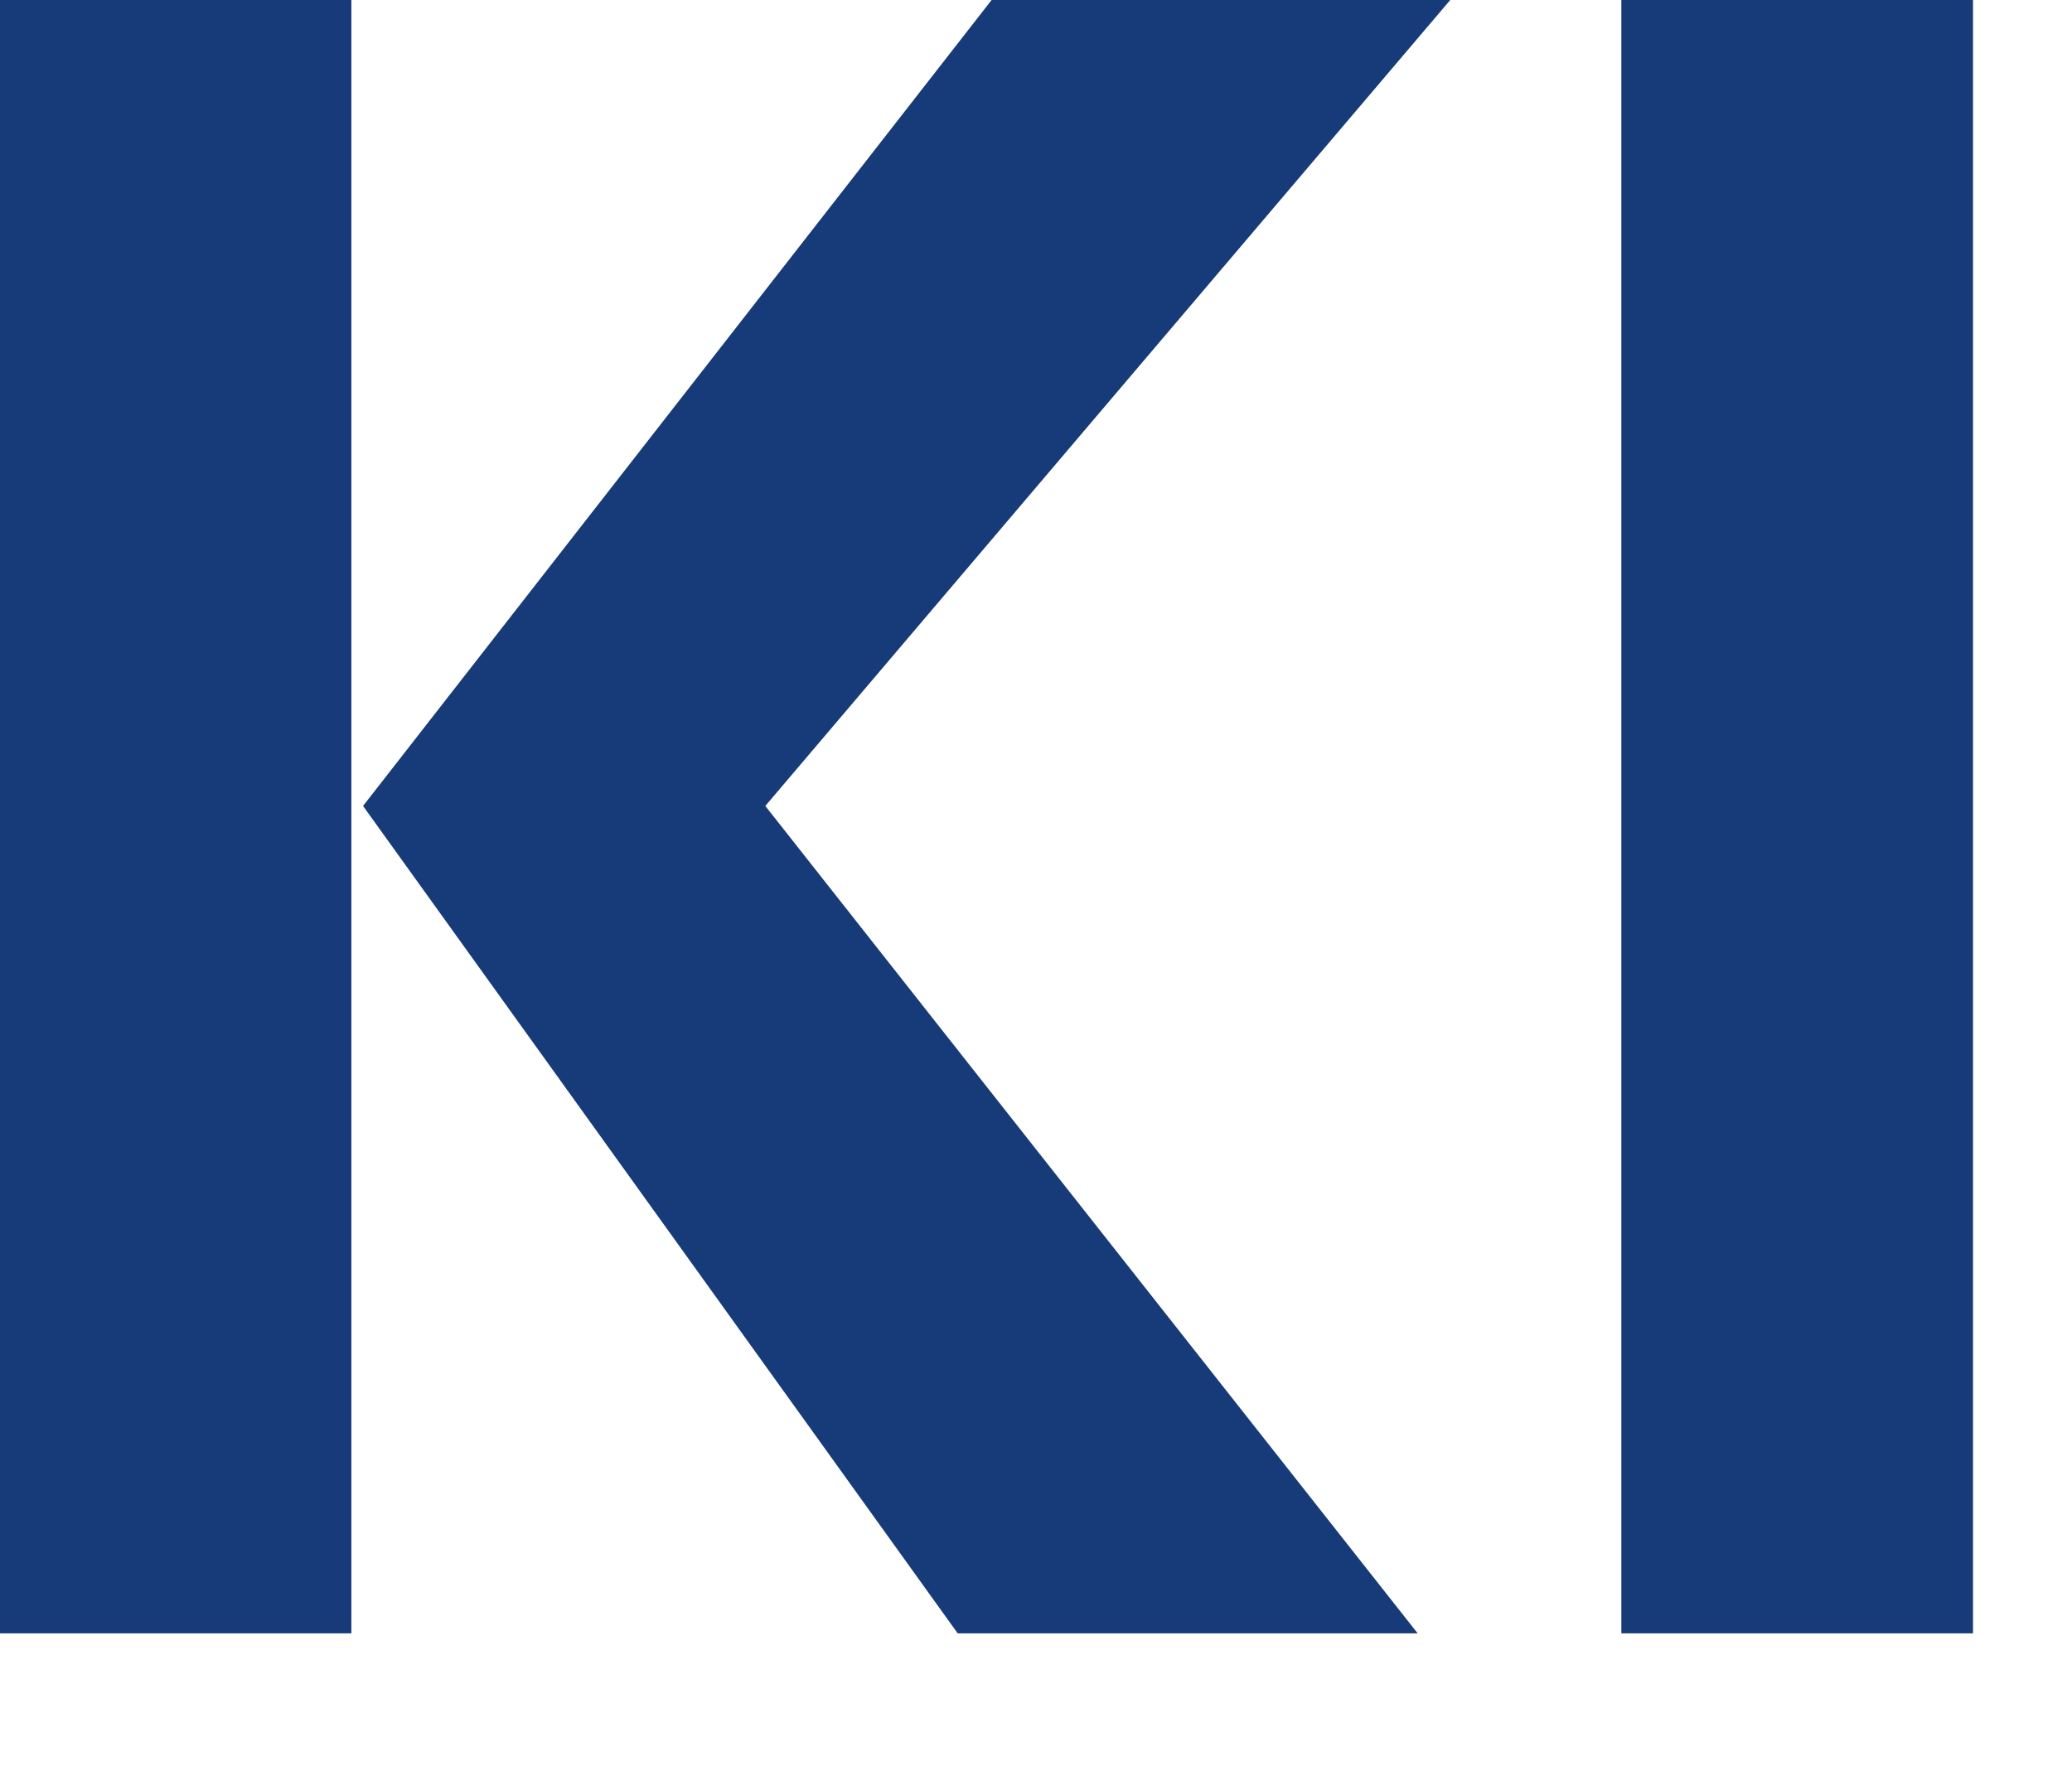 <?xml version="1.0" encoding="utf-8"?>
<svg xmlns="http://www.w3.org/2000/svg" fill="none" height="100%" overflow="visible" preserveAspectRatio="none" style="display: block;" viewBox="0 0 14 12" width="100%">
<path d="M2.374 11.037H0V0H2.374V11.037ZM2.453 5.446L6.7 0H9.799L5.171 5.446L9.579 11.037H6.471L2.453 5.446ZM10.955 0H13.331V11.037H10.955V0Z" fill="#173A79" id="Vector"/>
</svg>
